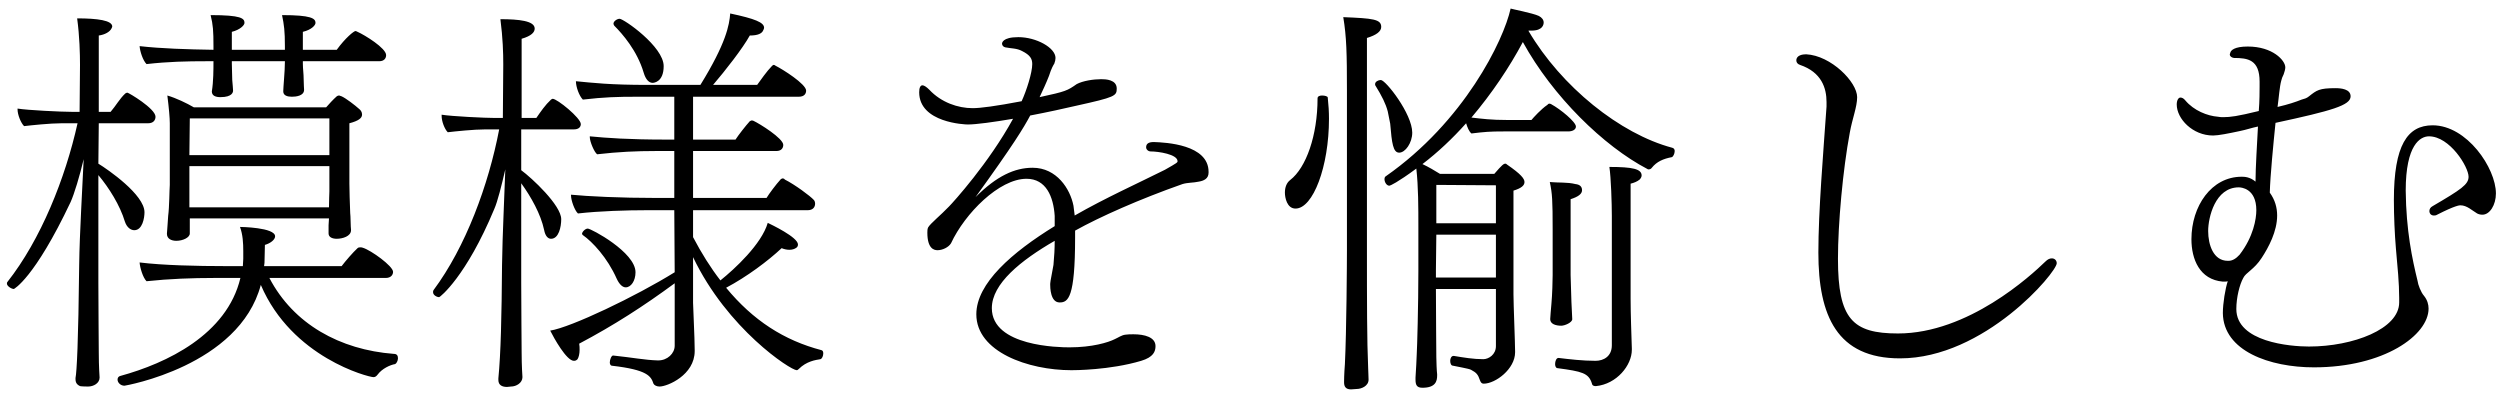 <svg width="245" height="39" viewBox="0 0 245 39" fill="none" xmlns="http://www.w3.org/2000/svg">
<path d="M35.04 3.12C35.76 3.44 37.84 4.72 37.84 5.4C37.84 5.72 37.64 6 37.16 6H29.68V6.24C29.68 6.76 29.76 7.2 29.76 7.8C29.76 8.36 29.8 8.56 29.8 8.8C29.8 9.4 29 9.48 28.6 9.48C28.16 9.48 27.76 9.36 27.76 8.96V8.92C27.76 8.68 27.8 8.32 27.84 7.68C27.88 7.12 27.92 6.56 27.92 6.04V6H22.72V6.24C22.72 6.76 22.76 7.36 22.76 7.84C22.8 8.4 22.84 8.64 22.84 8.88C22.84 9 22.8 9.52 21.6 9.52C21.16 9.52 20.76 9.4 20.76 8.96C20.92 8 20.92 6.76 20.92 6.04V6H20.28C18.28 6 16.48 6.04 14.36 6.28C14 5.92 13.72 5.04 13.68 4.52C15.76 4.76 18.36 4.84 20.92 4.88V4.52C20.92 3.04 20.88 2.44 20.64 1.48C23.64 1.48 23.96 1.8 23.96 2.24C23.96 2.48 23.52 2.92 22.72 3.12V4.88H27.92V4.52C27.92 3.04 27.84 2.44 27.64 1.48C30.48 1.48 30.92 1.8 30.92 2.24C30.92 2.48 30.52 2.92 29.68 3.12V4.88H33C33.84 3.72 34.68 3.04 34.84 3.04C34.88 3.04 34.96 3.08 35.04 3.12ZM35.48 11.2V11.24C35.48 11.56 35.16 11.84 34.24 12.08V18C34.24 18.96 34.28 19.52 34.32 20.88C34.36 21.08 34.36 22.28 34.4 22.52C34.4 22.56 34.4 22.56 34.4 22.56C34.4 23.16 33.56 23.4 33 23.4C32.56 23.4 32.2 23.24 32.2 22.88V22.08L32.24 21.4H18.6V22.88C18.6 23.28 17.92 23.6 17.28 23.6C16.8 23.6 16.36 23.4 16.36 22.92V22.88C16.4 22.48 16.44 21.64 16.48 21.16C16.6 20.28 16.6 18.6 16.64 18.12V13.84C16.64 13.28 16.64 12.88 16.64 12.56C16.64 12.4 16.64 12.24 16.64 12.08C16.64 11.56 16.56 10.64 16.4 9.36C17.24 9.6 18.32 10.12 19 10.52H31.96C32.2 10.24 32.68 9.72 33 9.44C33.08 9.4 33.12 9.36 33.2 9.36C33.24 9.36 33.28 9.36 33.36 9.4L33.48 9.44C33.92 9.64 34.8 10.32 35.2 10.68C35.36 10.8 35.48 11 35.48 11.2ZM38.72 35.68C38.24 35.76 37.44 36.12 37 36.72C36.88 36.88 36.76 36.96 36.6 36.96C36.12 36.96 28.6 35.04 25.56 27.92C23.44 35.88 12.24 37.8 12.2 37.8C11.8 37.8 11.52 37.48 11.52 37.2C11.52 37.04 11.6 36.88 11.8 36.84C16.32 35.6 22.24 32.8 23.56 27.24H20.96C18.88 27.24 16.6 27.32 14.36 27.56C14 27.2 13.72 26.24 13.68 25.72C15.92 26 19.32 26.08 22.12 26.08H23.8C23.8 25.84 23.84 25.6 23.84 25.36C23.84 25.12 23.84 24.88 23.84 24.6C23.84 23.84 23.8 23 23.52 22.24C23.56 22.24 26.96 22.28 26.96 23.16C26.96 23.48 26.52 23.84 25.96 24C25.96 24.52 25.92 25.36 25.92 25.76L25.88 26.08H33.48C33.84 25.6 34.6 24.72 35.04 24.32C35.12 24.24 35.24 24.24 35.32 24.24C35.4 24.24 35.48 24.24 35.56 24.28C36.36 24.52 38.52 26.08 38.52 26.64C38.52 26.92 38.32 27.24 37.8 27.24H26.4C28.76 31.76 33.32 34.28 38.6 34.68C38.92 34.68 39 34.88 39 35.12C39 35.36 38.84 35.64 38.72 35.68ZM12.48 9.08C12.6 9.08 15.24 10.64 15.24 11.44C15.24 11.76 15.04 12.08 14.52 12.08H9.68L9.64 16.04C10.56 16.6 14.16 19.08 14.16 20.8C14.16 21.36 13.96 22.56 13.16 22.56C12.84 22.56 12.44 22.32 12.24 21.72C11.76 20.12 10.68 18.4 9.64 17.16V25.96C9.64 26.48 9.64 27.08 9.64 27.72C9.64 30.28 9.68 33.56 9.68 34.56C9.68 35.92 9.76 37 9.76 37C9.76 37.56 9.16 37.88 8.64 37.88C8 37.88 7.88 37.84 7.84 37.84C7.6 37.72 7.4 37.56 7.4 37.16C7.4 37.12 7.4 37.08 7.4 37.04C7.52 36.48 7.68 33.56 7.76 25.96C7.8 22.8 8.08 18.4 8.2 15.6C7.8 17.28 7.28 19 6.92 19.8C3.36 27.32 1.36 28.32 1.36 28.32C1.12 28.32 0.68 28.04 0.68 27.8C0.68 27.72 0.68 27.68 0.72 27.64C4 23.48 6.4 17.48 7.6 12.08H6.04C4.92 12.08 3.04 12.28 2.36 12.36C2.04 12.04 1.72 11.24 1.72 10.72C1.72 10.72 1.72 10.68 1.72 10.64C2.68 10.8 6 10.96 7 10.96H7.8L7.84 6.36C7.84 5.28 7.8 3.56 7.56 1.8C9.56 1.8 11 2 11 2.6C11 2.64 10.96 2.72 10.92 2.8C10.76 3.12 10.28 3.4 9.68 3.48V10.96H10.84C11.36 10.36 11.72 9.68 12.28 9.16C12.36 9.12 12.4 9.08 12.48 9.08ZM32.28 15.2V11.6H18.6L18.56 15.2H32.28ZM32.28 16.28H18.56V20.32H32.24C32.24 19.6 32.28 18.96 32.28 18.76V16.28ZM60.72 1.84C61.12 1.84 65.04 4.56 65.04 6.48C65.04 8.04 64.08 8.12 63.96 8.12C63.6 8.12 63.28 7.8 63.08 7.12C62.44 4.96 61 3.32 60.2 2.52C60.16 2.44 60.12 2.4 60.12 2.32C60.12 2.08 60.48 1.84 60.72 1.84ZM80.52 34.32C80.64 34.36 80.68 34.48 80.68 34.64C80.68 34.88 80.56 35.16 80.4 35.2C79.92 35.28 79.04 35.4 78.28 36.16C78.24 36.2 78.16 36.28 78.08 36.28C77.48 36.28 71.28 32.24 67.92 25.2V29.68C67.92 30.16 68.08 33.04 68.08 34.32C68.08 34.36 68.08 34.36 68.08 34.4C68.08 36.76 65.4 37.88 64.64 37.88C64.36 37.88 64.12 37.76 64.04 37.6C63.8 36.88 63.48 36.24 59.96 35.84C59.84 35.84 59.76 35.68 59.76 35.52C59.76 35.24 59.92 34.84 60.08 34.84C62 35.04 63.16 35.28 64.44 35.32C64.48 35.32 64.48 35.32 64.52 35.32C65.4 35.32 66.12 34.64 66.12 33.88V27.76C63.08 30 60.16 31.88 56.76 33.68C56.8 33.88 56.8 34.08 56.8 34.28C56.8 34.68 56.72 35 56.6 35.2C56.48 35.32 56.4 35.36 56.24 35.36C55.52 35.36 54.28 33.12 53.92 32.4C55.96 32.08 62.32 29.04 66.12 26.68L66.08 20.6H63.4C61.44 20.6 58.72 20.68 56.64 20.92C56.32 20.64 55.96 19.64 55.96 19.16C55.96 19.12 55.96 19.12 55.96 19.08C57.6 19.24 60.72 19.4 64.44 19.4H66.08V14.8H64.28C62.36 14.8 60.6 14.88 58.52 15.12C58.24 14.92 57.8 13.88 57.8 13.44C57.8 13.4 57.8 13.4 57.8 13.36C59.44 13.52 61.6 13.68 65.32 13.68H66.08V9.48H62.44C60.48 9.48 59.2 9.52 57.12 9.76C56.76 9.4 56.44 8.52 56.44 7.96C58.12 8.12 59.76 8.32 63.48 8.32H68.64C71.16 4.24 71.48 2.44 71.56 1.32C74 1.84 74.88 2.2 74.88 2.72C74.88 2.8 74.84 2.88 74.8 2.96C74.68 3.28 74.28 3.48 73.48 3.48C72.8 4.72 71.08 6.92 69.88 8.32H74.2C74.52 7.88 75.16 6.96 75.64 6.48C75.72 6.4 75.76 6.36 75.84 6.36C75.88 6.36 75.96 6.4 76 6.44C76.72 6.8 79 8.24 79 8.88C79 9.2 78.8 9.48 78.28 9.48H67.92V13.68H72.08C72.36 13.24 73.08 12.32 73.48 11.88C73.56 11.84 73.64 11.8 73.68 11.8C73.76 11.8 73.8 11.84 73.84 11.84C74.44 12.12 76.76 13.56 76.76 14.2C76.76 14.52 76.56 14.8 76.08 14.8H67.92V19.4H75.12C75.36 19 76.04 18.08 76.52 17.56C76.6 17.52 76.64 17.48 76.72 17.48C76.76 17.48 76.8 17.52 76.84 17.52L76.92 17.6C77.88 18.08 79.4 19.2 79.76 19.6C79.84 19.68 79.88 19.84 79.88 19.96C79.88 20.28 79.68 20.6 79.16 20.6H67.92V23.24C68.76 24.84 69.64 26.24 70.6 27.48C72 26.36 74.64 23.92 75.24 21.84C75.56 22 78.2 23.24 78.2 23.96C78.2 24.08 78.16 24.2 78.04 24.28C77.88 24.4 77.64 24.48 77.36 24.48C77.16 24.48 76.88 24.44 76.6 24.32C75.28 25.56 73.2 27.12 71.16 28.2C73.8 31.4 76.84 33.36 80.52 34.32ZM57.6 22.4C57.92 22.4 62.28 24.72 62.28 26.68C62.28 27.52 61.84 28.16 61.32 28.16C61.04 28.16 60.72 27.92 60.44 27.32C59.52 25.24 58.04 23.68 57.12 23.04C57.08 23 57.04 22.96 57.04 22.92C57.04 22.72 57.36 22.4 57.6 22.4ZM54.16 9.68C54.6 9.68 56.92 11.56 56.92 12.16C56.92 12.44 56.72 12.68 56.24 12.68H51.08V16.68C52.12 17.44 55 20.12 55 21.48C55 22.24 54.76 23.4 54 23.4C53.72 23.4 53.44 23.16 53.32 22.52C53 21 52.04 19.28 51.08 17.96V25.96C51.08 26.48 51.08 27.08 51.08 27.72C51.08 30.28 51.12 33.52 51.12 34.52C51.12 35.88 51.2 36.96 51.2 36.96C51.2 37.52 50.6 37.88 50.08 37.88C49.96 37.88 49.84 37.92 49.68 37.92C49.24 37.92 48.84 37.76 48.84 37.24C48.84 37.16 48.84 37.12 48.84 37.08C49.08 34.64 49.16 31.04 49.2 25.96C49.24 22.96 49.44 19.16 49.52 16.6C49.16 18.16 48.76 19.76 48.44 20.48C45.68 27.12 43.12 29.12 43.04 29.12C42.8 29.12 42.44 28.92 42.44 28.64C42.44 28.56 42.44 28.52 42.48 28.44C45.64 24.2 47.88 18.12 48.92 12.68H47.56C46.44 12.68 44.56 12.88 43.88 12.96C43.56 12.64 43.28 11.88 43.28 11.36C43.28 11.32 43.28 11.28 43.28 11.24C44.24 11.4 47.52 11.56 48.52 11.56H49.28L49.32 6.32C49.32 5.16 49.28 3.76 49.04 1.88C50.84 1.88 52.4 2.04 52.4 2.8C52.4 3.16 52.08 3.52 51.12 3.8V11.56H52.56C53 10.92 53.44 10.28 54 9.76C54.08 9.72 54.12 9.68 54.16 9.68ZM118.44 16.84C118.44 16.88 118.44 16.88 118.44 16.92C118.44 17.52 117.96 17.72 117.48 17.8C116.96 17.92 116.4 17.88 115.88 18.04C111.68 19.52 107.8 21.24 105.36 22.6C105.36 22.84 105.36 23.04 105.36 23.28C105.36 29.2 104.68 29.64 103.84 29.64C102.92 29.64 102.92 28.12 102.92 27.88C102.92 27.76 102.92 27.6 103.24 25.96C103.32 25.12 103.36 24.36 103.36 23.6C100.04 25.52 97.2 27.8 97.2 30.2C97.2 33.96 103.84 34.04 104.8 34.04C107.04 34.04 108.6 33.56 109.24 33.24C109.6 33.08 109.92 32.84 110.28 32.8C110.52 32.76 110.8 32.76 111.08 32.76C112.16 32.76 113.24 33.04 113.24 33.92C113.24 34.44 113.04 35 111.84 35.36C108.76 36.28 105.24 36.28 105 36.28C100.76 36.28 95.68 34.48 95.68 30.8C95.68 27.76 99.2 24.72 103.36 22.16V21.16C103.24 19.28 102.52 17.52 100.6 17.52C97.92 17.52 94.56 20.92 93.2 23.84C92.96 24.24 92.36 24.52 91.88 24.52C91.56 24.52 90.88 24.4 90.88 22.8C90.88 22.64 90.88 22.44 90.96 22.28C91.2 21.88 92.2 21.08 93 20.24C93.4 19.84 96.92 15.96 99.28 11.64C97.4 11.96 95.68 12.2 94.84 12.2C94.6 12.2 90.08 12.04 90.08 9.04C90.08 8.6 90.2 8.36 90.4 8.36C90.56 8.36 90.8 8.52 91.08 8.8C92.24 10.04 93.88 10.6 95.32 10.6C96.08 10.6 97.6 10.4 100.12 9.92C100.6 8.88 101.16 7.12 101.16 6.28C101.16 5.76 100.96 5.4 100.16 5C99.64 4.72 99.12 4.76 98.52 4.64C98.32 4.6 98.2 4.44 98.2 4.28C98.2 4.24 98.2 3.64 99.8 3.64C101.56 3.64 103.44 4.68 103.44 5.68C103.44 5.84 103.4 6.04 103.32 6.24C103.24 6.36 103.04 6.68 102.8 7.44C102.52 8.16 102.2 8.84 101.88 9.52C104.48 8.96 104.6 8.88 105.52 8.24C106.12 7.92 107.16 7.76 107.92 7.76C108.36 7.76 109.44 7.8 109.44 8.68C109.44 9.4 109.28 9.52 105.48 10.36C104.28 10.64 102.64 11 100.96 11.32C100.32 12.52 99.36 14.12 95.6 19.32C97.68 17.24 99.44 16.44 101.2 16.44C103.56 16.44 104.88 18.52 105.2 20.16C105.24 20.44 105.28 20.76 105.32 21.12C108.32 19.4 111.44 18 114.16 16.64C115.36 15.96 115.4 15.92 115.4 15.8C115.4 15.12 113.52 14.84 112.76 14.84C112.52 14.84 112.32 14.64 112.32 14.44C112.32 14.08 112.56 13.92 113.08 13.92C114.24 13.96 118.44 14.16 118.44 16.84ZM163.88 14.48C164.04 14.52 164.12 14.64 164.12 14.8C164.12 15.08 163.96 15.36 163.84 15.4C163 15.56 162.36 15.84 161.88 16.44C161.8 16.56 161.68 16.6 161.56 16.6C161.52 16.6 161.48 16.6 161.44 16.56C157.16 14.32 152.16 9.44 149.24 4.12C147.92 6.6 146.2 9.16 144.2 11.52C145.24 11.64 146.12 11.76 147.76 11.76H150.08C150.28 11.52 151.04 10.68 151.64 10.28L151.72 10.2C151.76 10.16 151.8 10.16 151.84 10.16C151.88 10.16 151.92 10.16 152 10.2C152.96 10.72 154.44 11.96 154.44 12.4C154.44 12.72 154.08 12.88 153.68 12.88H147.36C146 12.88 145.52 12.92 144.2 13.08C143.96 12.88 143.8 12.48 143.68 12.08C142.36 13.56 140.92 14.92 139.4 16.08C140 16.36 140.6 16.72 141.12 17.04H146.44C147.2 16.16 147.36 16.04 147.52 16.04C147.6 16.04 147.64 16.08 147.68 16.12C149.08 17.08 149.4 17.52 149.4 17.84C149.4 18.16 149.12 18.44 148.32 18.68V28.84C148.32 29.8 148.48 33.6 148.48 34.44C148.48 34.48 148.48 34.48 148.48 34.52C148.48 36.16 146.56 37.6 145.4 37.6C145.2 37.6 145.12 37.48 145.04 37.28C144.84 36.68 144.68 36.52 144.16 36.24C143.96 36.12 142.72 35.92 142.4 35.84C142.2 35.84 142.12 35.6 142.12 35.36C142.12 35.12 142.24 34.88 142.44 34.88H142.48C143.44 35.04 144.4 35.2 145.36 35.2C145.88 35.2 146.6 34.76 146.6 33.92V28.32H140.72C140.72 31.24 140.76 33.92 140.76 35C140.76 35.4 140.8 36.4 140.84 36.68C140.84 36.72 140.84 36.76 140.84 36.8C140.84 37.36 140.68 38 139.4 38C138.84 38 138.72 37.72 138.72 37.2C138.72 37.16 138.72 37.08 138.72 37C138.76 36.36 138.84 35 138.84 34.72C138.88 34.12 139 29.96 139 26.52V22.24C139 20.32 139 18.32 138.8 16.52C136.96 17.88 136.24 18.2 136.16 18.2C135.88 18.2 135.68 17.84 135.68 17.56C135.68 17.44 135.72 17.32 135.8 17.28C143.48 11.92 147.36 3.96 148.04 0.84C148.12 0.88 150.2 1.28 150.8 1.56C151.12 1.72 151.28 1.96 151.28 2.2C151.28 2.4 151.2 3 150.08 3C150 3 149.88 3 149.8 3V3.04C153 8.48 158.76 13.12 163.88 14.48ZM157.72 16.36C160 16.36 160.88 16.56 160.88 17.2C160.88 17.36 160.76 17.52 160.68 17.6C160.44 17.8 160.12 17.92 159.8 18V29.28C159.8 30.84 159.88 32.76 159.92 34.16C159.92 34.2 159.92 34.24 159.92 34.28C159.92 35.8 158.44 37.64 156.4 37.84C156.2 37.84 156.04 37.8 156 37.56C155.68 36.56 155.04 36.4 152.64 36.08C152.48 36.08 152.4 35.88 152.4 35.68C152.4 35.4 152.52 35.08 152.72 35.08H152.76C153.76 35.2 155.08 35.36 156.36 35.36C157.16 35.36 157.96 34.92 157.96 33.84V21.16C157.96 19.96 157.88 17.4 157.72 16.36ZM155.04 18.64C155.04 19 154.68 19.28 153.92 19.52V26.96C153.92 27.48 154 29.12 154 29.6C154 29.8 154.08 31.04 154.08 31.28C154.08 31.6 153.36 31.92 153 31.92C152.48 31.92 151.92 31.76 151.92 31.28C151.92 31.28 152 30.08 152.04 29.76C152.12 28.88 152.16 27.52 152.16 26.96V22.52C152.16 19.6 152.12 18.96 151.88 17.84C152.72 17.92 153.6 17.84 154.4 18.04C154.76 18.08 155.04 18.24 155.04 18.64ZM138.4 13C138.4 14 137.72 14.96 137.12 14.96C136.52 14.96 136.4 14.04 136.24 12.12C136.16 11.68 136.08 11.28 136 10.92C135.8 10.16 135.44 9.44 134.8 8.4C134.76 8.36 134.76 8.28 134.76 8.24C134.76 8 135.08 7.84 135.32 7.84C135.8 7.84 138.4 11.16 138.4 13ZM135.36 2.64C135.36 3.08 134.88 3.44 133.96 3.72V24.52C133.96 29.44 133.96 33.4 134.08 36.08C134.08 36.48 134.12 36.72 134.12 37.2C134.12 37.84 133.4 38.12 132.96 38.12C132.76 38.12 132.6 38.16 132.4 38.16C131.88 38.16 131.72 37.88 131.72 37.48C131.72 37.44 131.72 37.4 131.72 37.36C131.72 37.36 131.72 36.68 131.8 35.68C131.96 32.44 132 25.68 132 24.52V8.88C132 5.24 131.96 3.6 131.64 1.68C134.56 1.8 135.36 1.88 135.36 2.64ZM130.12 9.56C130.2 10.28 130.24 10.96 130.24 11.64C130.24 16.32 128.68 20.44 126.96 20.44C126.12 20.44 125.92 19.36 125.92 18.88C125.92 18.36 126.08 17.92 126.44 17.64C128 16.44 129.12 13.28 129.12 9.64C129.12 9.44 129.32 9.36 129.56 9.36C129.84 9.36 130.12 9.44 130.12 9.56ZM146.6 18.16L140.76 18.12V21.88H146.6V18.16ZM146.6 23H140.76L140.72 26.44V27.2H146.6V23ZM201.56 25.8C201.56 26.68 194.48 35.12 186.2 35.12C180.04 35.12 178.2 30.96 178.2 24.76C178.2 20.68 178.68 15 179 10.44C179 10.32 179 10.16 179 10C179 8.64 178.52 7.08 176.4 6.36C176.16 6.28 176.04 6.12 176.04 5.92C176.04 5.4 176.68 5.32 177 5.32C179.44 5.44 182 8.04 182 9.52C182 10.48 181.52 11.64 181.28 13C180.6 16.64 180.12 21.92 180.12 25.36C180.12 31.28 181.56 32.68 186 32.68C192.88 32.68 199.04 27 200.44 25.64C200.68 25.4 200.88 25.32 201.08 25.32C201.36 25.32 201.56 25.52 201.56 25.8ZM238.4 12.28C241.76 12.28 244.6 16.48 244.6 18.96C244.6 20.08 244 21.04 243.28 21.04C243.08 21.04 242.92 21 242.76 20.92C242.28 20.64 241.76 20.12 241.12 20.12C241.04 20.12 240.64 20.12 238.84 21.04C238.72 21.12 238.6 21.12 238.52 21.12C238.24 21.12 238.08 20.92 238.08 20.68C238.08 20.52 238.16 20.32 238.4 20.2C241.2 18.56 241.92 18.08 241.92 17.32C241.92 16.36 240.08 13.36 238.04 13.36C237.2 13.36 235.76 14.16 235.76 18.68C235.8 22.6 236.4 25.4 236.92 27.52C236.96 27.88 237.24 28.64 237.56 29C237.88 29.4 238 29.84 238 30.24C238 32.84 233.64 36 226.76 36C222.44 36 217.88 34.4 217.84 30.68C217.84 29.72 218.08 28.28 218.32 27.56C218.24 27.6 218 27.6 217.84 27.6C215.56 27.4 214.76 25.4 214.76 23.44C214.76 20.2 216.72 17.32 219.68 17.32C219.92 17.32 220.48 17.32 221.04 17.8C221.04 16.48 221.2 13.96 221.28 12.4C220.68 12.52 220.12 12.72 219.52 12.84C218.4 13.08 217.4 13.28 216.88 13.28C214.88 13.28 213.32 11.64 213.32 10.24C213.32 9.84 213.48 9.56 213.68 9.56C213.84 9.56 214 9.64 214.16 9.84C215 10.84 216.32 11.36 217.36 11.44C217.52 11.48 217.68 11.48 217.92 11.48C218.56 11.48 219.24 11.4 221.36 10.88C221.44 9.92 221.44 8.92 221.44 8.48C221.44 8.32 221.44 8.16 221.44 8C221.44 5.84 220.28 5.68 218.92 5.68C218.68 5.64 218.52 5.52 218.52 5.32C218.52 5.28 218.56 5.24 218.56 5.2C218.6 4.92 219 4.56 220.28 4.56C222.72 4.56 223.96 5.92 223.96 6.6C223.96 6.8 223.88 7.04 223.8 7.28C223.68 7.52 223.6 7.72 223.56 7.92C223.4 8.48 223.32 9.64 223.2 10.48C224.24 10.24 224.96 10 225.56 9.76C225.84 9.68 226.04 9.64 226.28 9.44C227.04 8.84 227.28 8.64 228.88 8.64C229.4 8.64 230.36 8.72 230.36 9.44C230.36 10.32 228.56 10.84 223 12.04C222.8 14 222.48 17.24 222.44 18.88C222.96 19.6 223.16 20.36 223.16 21.12C223.16 22.68 222.32 24.24 221.64 25.28C220.92 26.4 220.08 26.72 219.84 27.24C219.48 27.88 219.16 29.16 219.16 30.28C219.16 33.52 224.44 33.96 226.28 33.96C230.6 33.96 235.12 32.24 235.12 29.64C235.12 29.48 235.12 29.36 235.12 29.2C235.12 27.72 234.96 26.16 234.8 24.36C234.68 22.96 234.6 21.16 234.6 19.6C234.6 14.24 235.92 12.28 238.4 12.28ZM221.12 20.6C221.12 18.44 219.6 18.36 219.4 18.36C217.08 18.36 216.4 21.32 216.4 22.64C216.4 24 216.92 25.56 218.32 25.56C218.36 25.56 218.36 25.56 218.4 25.56C218.76 25.56 219.12 25.36 219.48 24.96C220.84 23.2 221.12 21.44 221.12 20.6Z" fill="black"/>
</svg>
